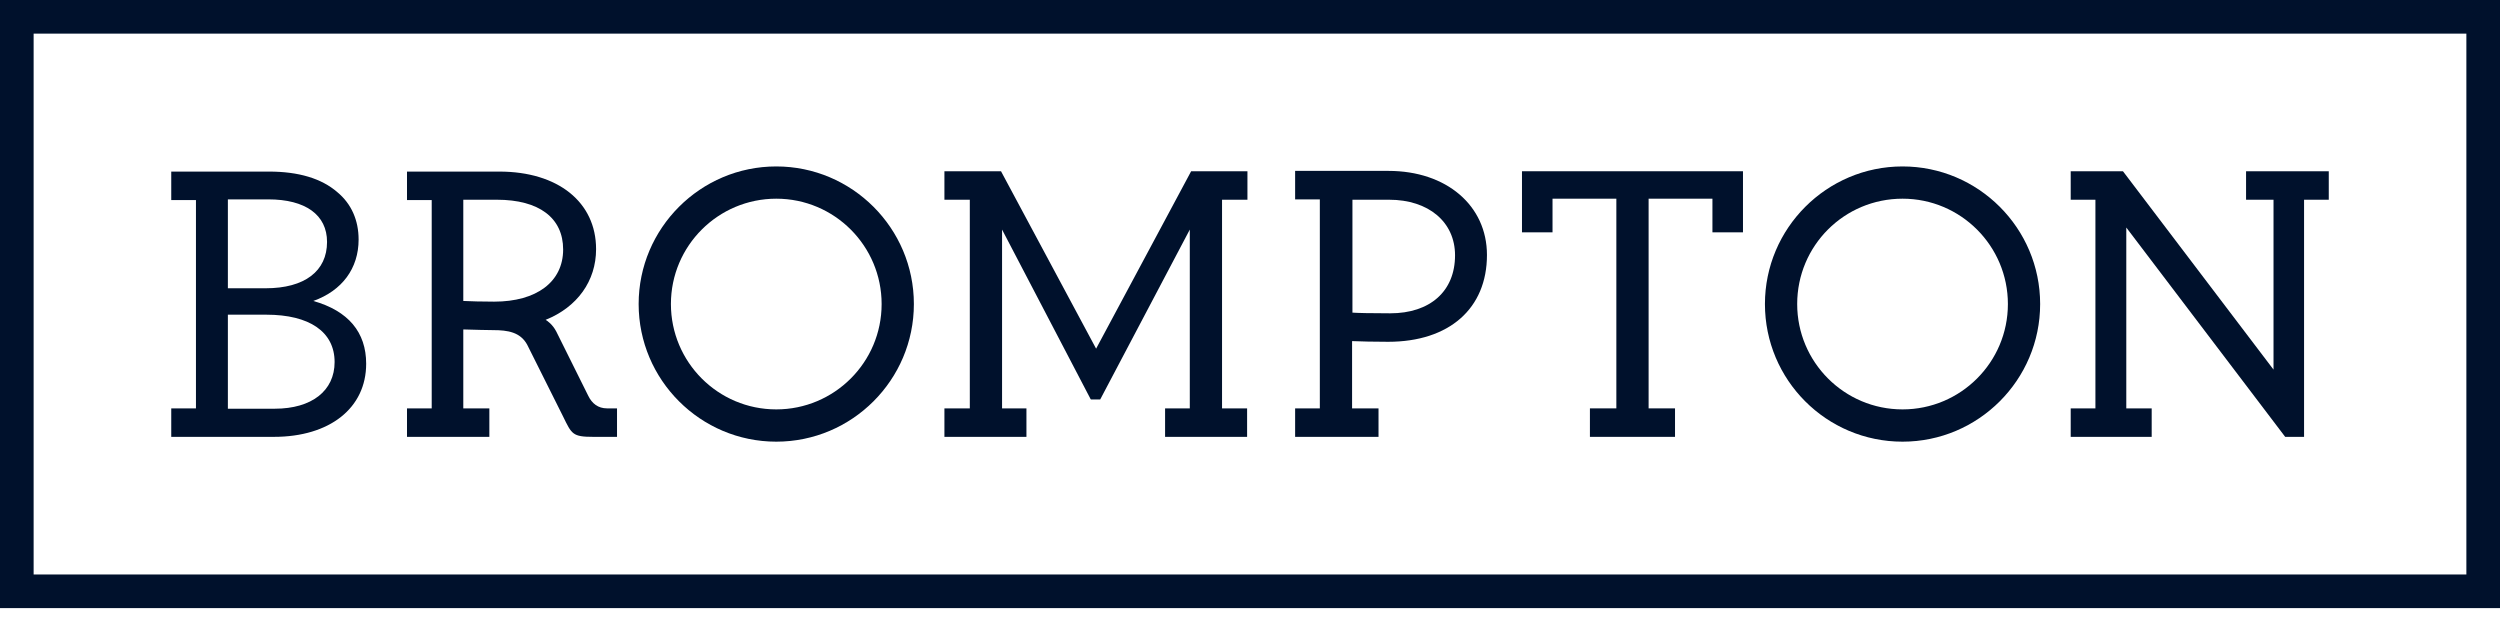 <svg xmlns="http://www.w3.org/2000/svg" width="120" height="30" viewBox="0 0 120 30" fill="none"><path d="M0 0V29.189H120V0H0ZM118.386 27.575H1.614V1.614H118.386V27.575V27.575Z" fill="#00112C"></path><path d="M17.576 17.46C17.576 15.945 16.719 14.924 15.039 14.446C16.423 13.952 17.213 12.881 17.213 11.498C17.213 10.575 16.868 9.784 16.192 9.224C15.435 8.566 14.331 8.236 12.914 8.236H8.22V9.603H9.406V19.602H8.22V20.969H13.145C15.83 20.969 17.576 19.585 17.576 17.46ZM10.938 9.57H12.881C14.66 9.57 15.698 10.312 15.698 11.613C15.698 13.013 14.627 13.837 12.75 13.837H10.938V9.57ZM10.938 15.105H12.783C14.858 15.105 16.061 15.929 16.061 17.378C16.061 18.762 14.957 19.618 13.194 19.618H10.938V15.105Z" fill="#00112C"></path><path d="M49.269 19.602H48.099V11.02L52.349 19.157L52.366 19.174H52.81L57.11 11.02V19.602H55.924V20.969H59.861V19.602H58.658V9.587H59.877V8.22H57.175L52.613 16.736L48.066 8.253L48.05 8.22H45.332V9.587H46.551V19.602H45.332V20.969H49.269V19.602Z" fill="#00112C"></path><path d="M66.185 19.602H64.9V16.373C65.279 16.39 65.971 16.406 66.63 16.406C69.562 16.406 71.374 14.809 71.374 12.239C71.374 9.867 69.43 8.203 66.647 8.203H62.166V9.57H63.352V19.602H62.166V20.969H66.169V19.602H66.185ZM64.9 9.587H66.679C68.574 9.587 69.842 10.658 69.842 12.255C69.842 13.985 68.64 15.039 66.729 15.039C65.773 15.039 65.147 15.023 64.917 15.006V9.587H64.9Z" fill="#00112C"></path><path d="M74.521 9.537H77.585V19.602H76.316V20.969H80.401V19.602H79.133V9.537H82.197V11.152H83.663V8.22H73.055V11.152H74.521V9.537Z" fill="#00112C"></path><path d="M37.261 21.2C40.901 21.2 43.866 18.235 43.866 14.594C43.866 10.954 40.901 7.989 37.261 7.989C33.62 7.989 30.655 10.954 30.655 14.594C30.655 18.235 33.62 21.2 37.261 21.2ZM37.261 9.537C40.061 9.537 42.318 11.811 42.318 14.594C42.318 17.395 40.044 19.651 37.261 19.651C34.46 19.651 32.204 17.378 32.204 14.594C32.204 11.794 34.477 9.537 37.261 9.537Z" fill="#00112C"></path><path d="M91.322 21.2C94.963 21.2 97.927 18.235 97.927 14.594C97.927 10.954 94.963 7.989 91.322 7.989C87.682 7.989 84.717 10.954 84.717 14.594C84.717 18.235 87.665 21.2 91.322 21.2ZM91.322 9.537C94.122 9.537 96.379 11.811 96.379 14.594C96.379 17.395 94.106 19.651 91.322 19.651C88.522 19.651 86.265 17.378 86.265 14.594C86.265 11.794 88.522 9.537 91.322 9.537Z" fill="#00112C"></path><path d="M23.456 19.602H22.238V15.813C22.55 15.83 23.671 15.846 23.671 15.846C24.379 15.846 24.972 15.945 25.301 16.538L27.031 19.997C27.443 20.837 27.476 20.969 28.48 20.969H29.617V19.602H29.139C28.711 19.602 28.415 19.371 28.233 18.992L26.701 15.912C26.52 15.566 26.273 15.402 26.191 15.352C27.706 14.743 28.612 13.491 28.612 11.959C28.612 9.702 26.784 8.236 23.967 8.236H19.536V9.603H20.722V19.602H19.536V20.969H23.489V19.602H23.456ZM22.238 9.587H23.852C25.878 9.587 27.031 10.46 27.031 11.975C27.031 13.524 25.763 14.479 23.72 14.479C23.111 14.479 22.584 14.463 22.238 14.446V9.587V9.587Z" fill="#00112C"></path><path d="M102.062 10.921L109.689 20.969H110.595V9.587H111.781V8.22H107.811V9.587H109.129V17.741L101.914 8.236L101.897 8.22H99.394V9.587H100.58V19.602H99.394V20.969H103.281V19.602H102.062V10.921Z" fill="#00112C"></path></svg>